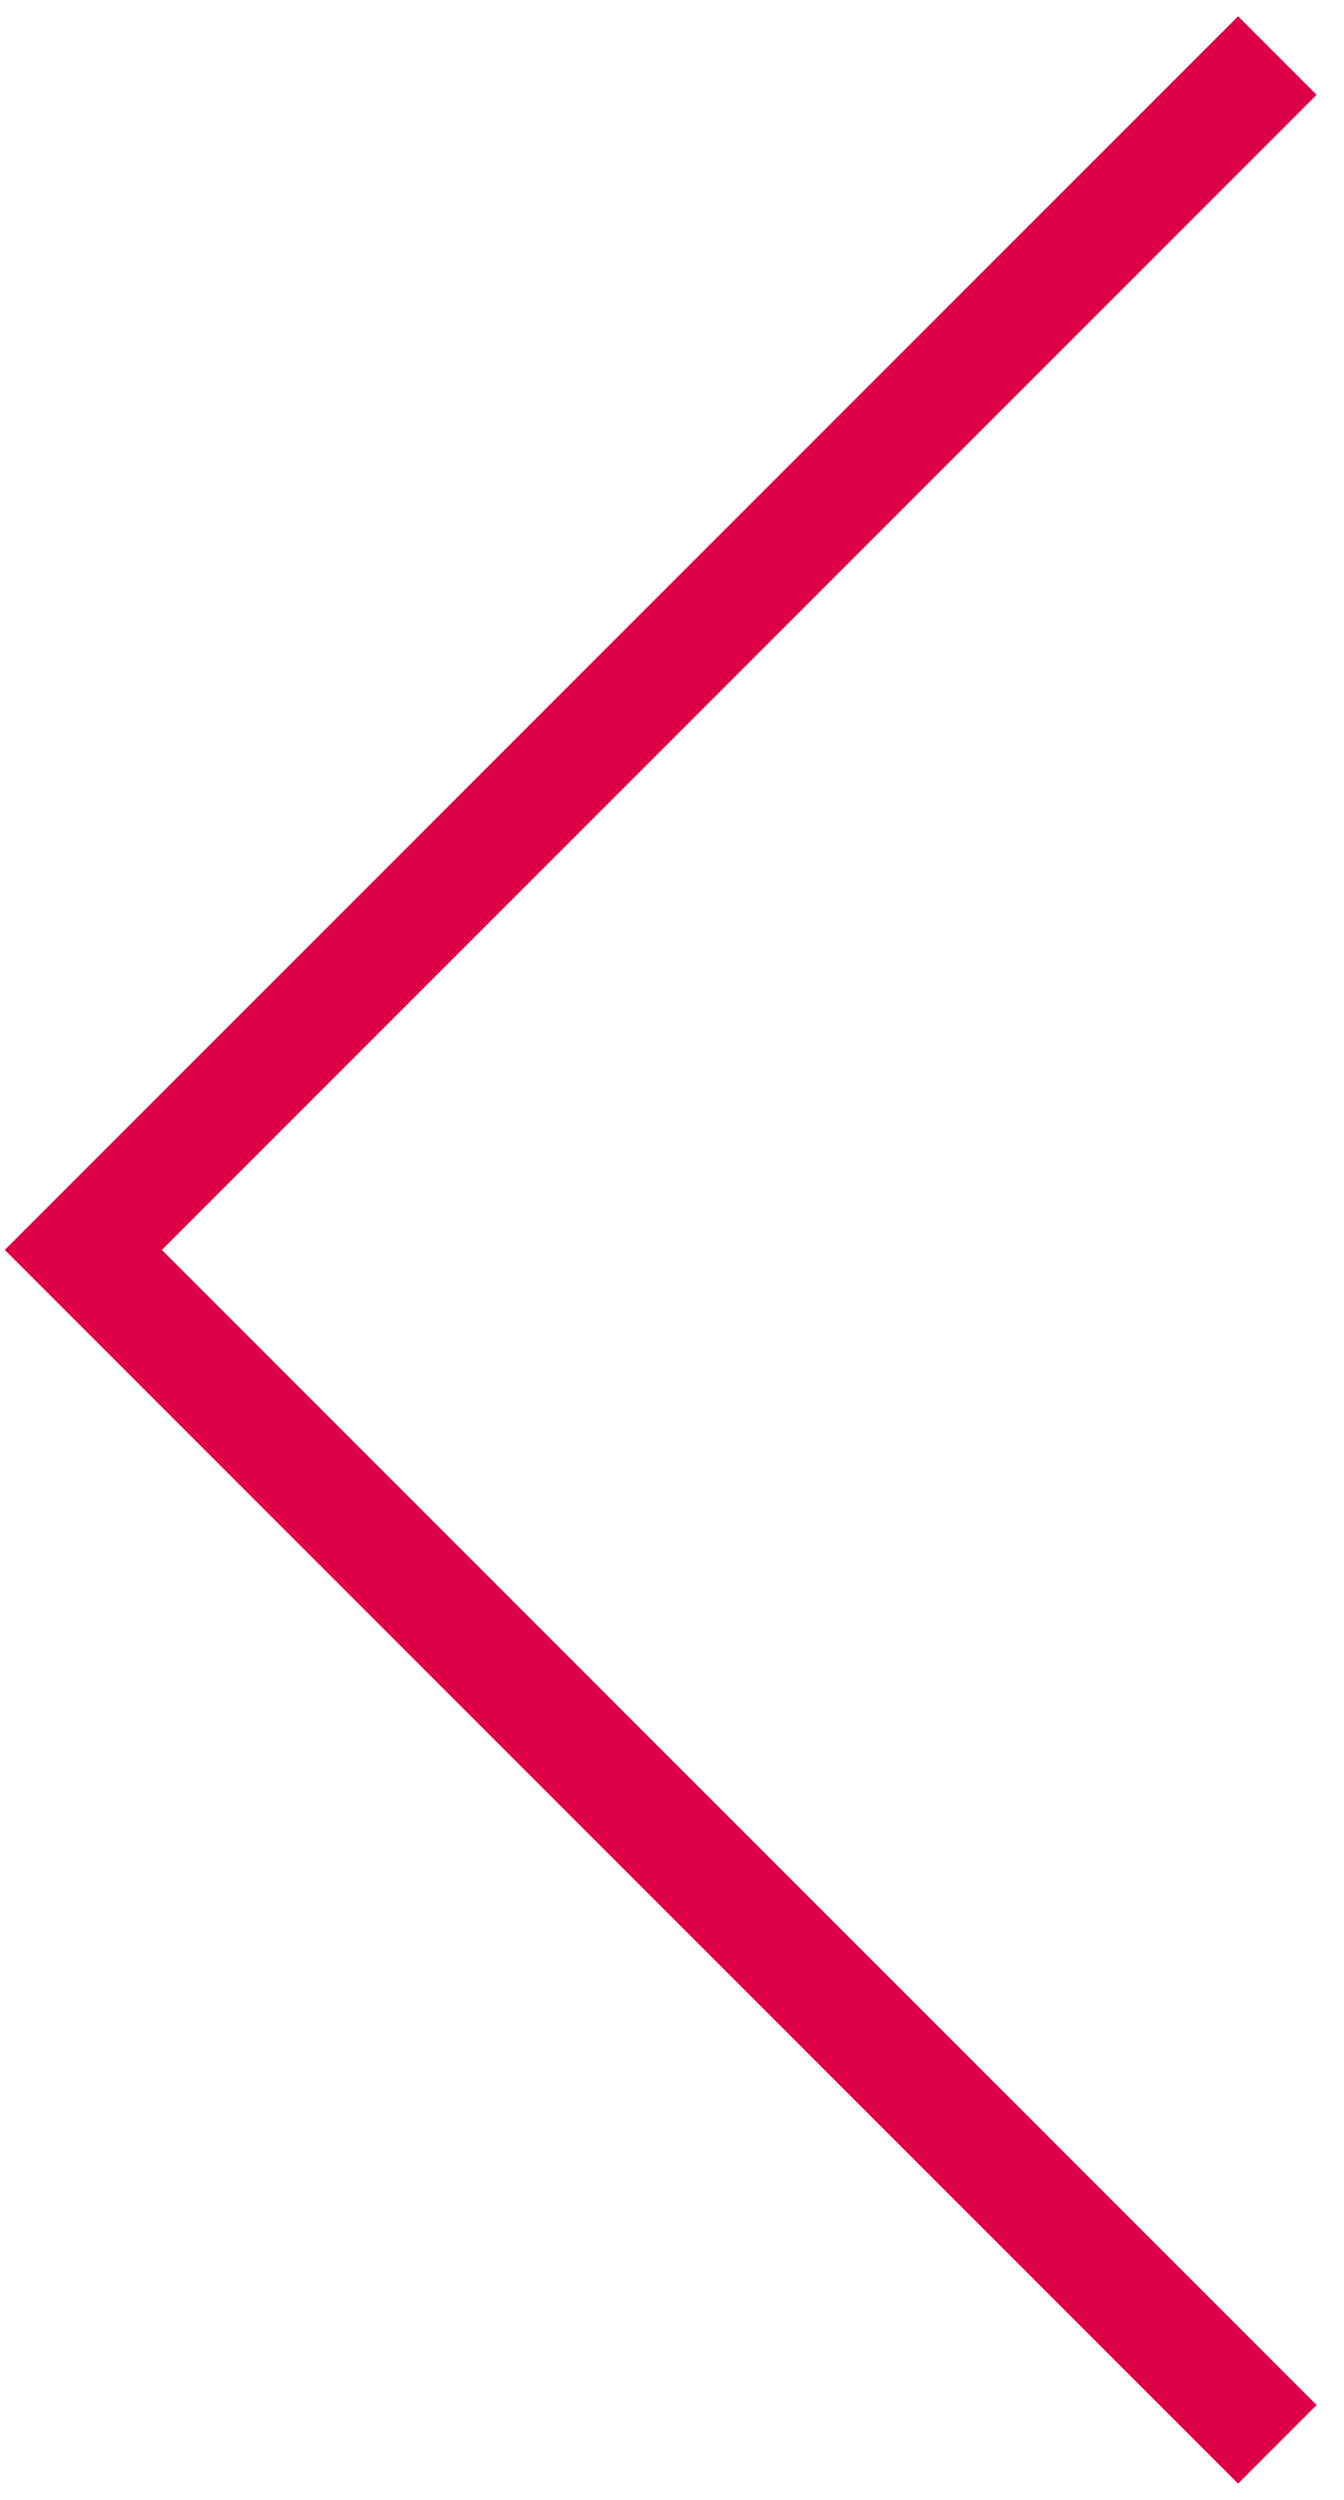 <?xml version="1.0" encoding="utf-8"?>
<!DOCTYPE svg PUBLIC "-//W3C//DTD SVG 1.1//EN" "http://www.w3.org/Graphics/SVG/1.1/DTD/svg11.dtd">
<svg version="1.1" id="Capa_1" xmlns="http://www.w3.org/2000/svg" xmlns:xlink="http://www.w3.org/1999/xlink" x="0px" y="0px"
	 width="24.2px" height="45px" viewBox="0 0 24.2 45" style="enable-background:new 0 0 24.2 45;" xml:space="preserve">
<polyline style="fill:none;stroke:#dd0047;stroke-width:2;stroke-miterlimit:10;" points="23,1 1.5,22.5 23,44 "/>
</svg>
